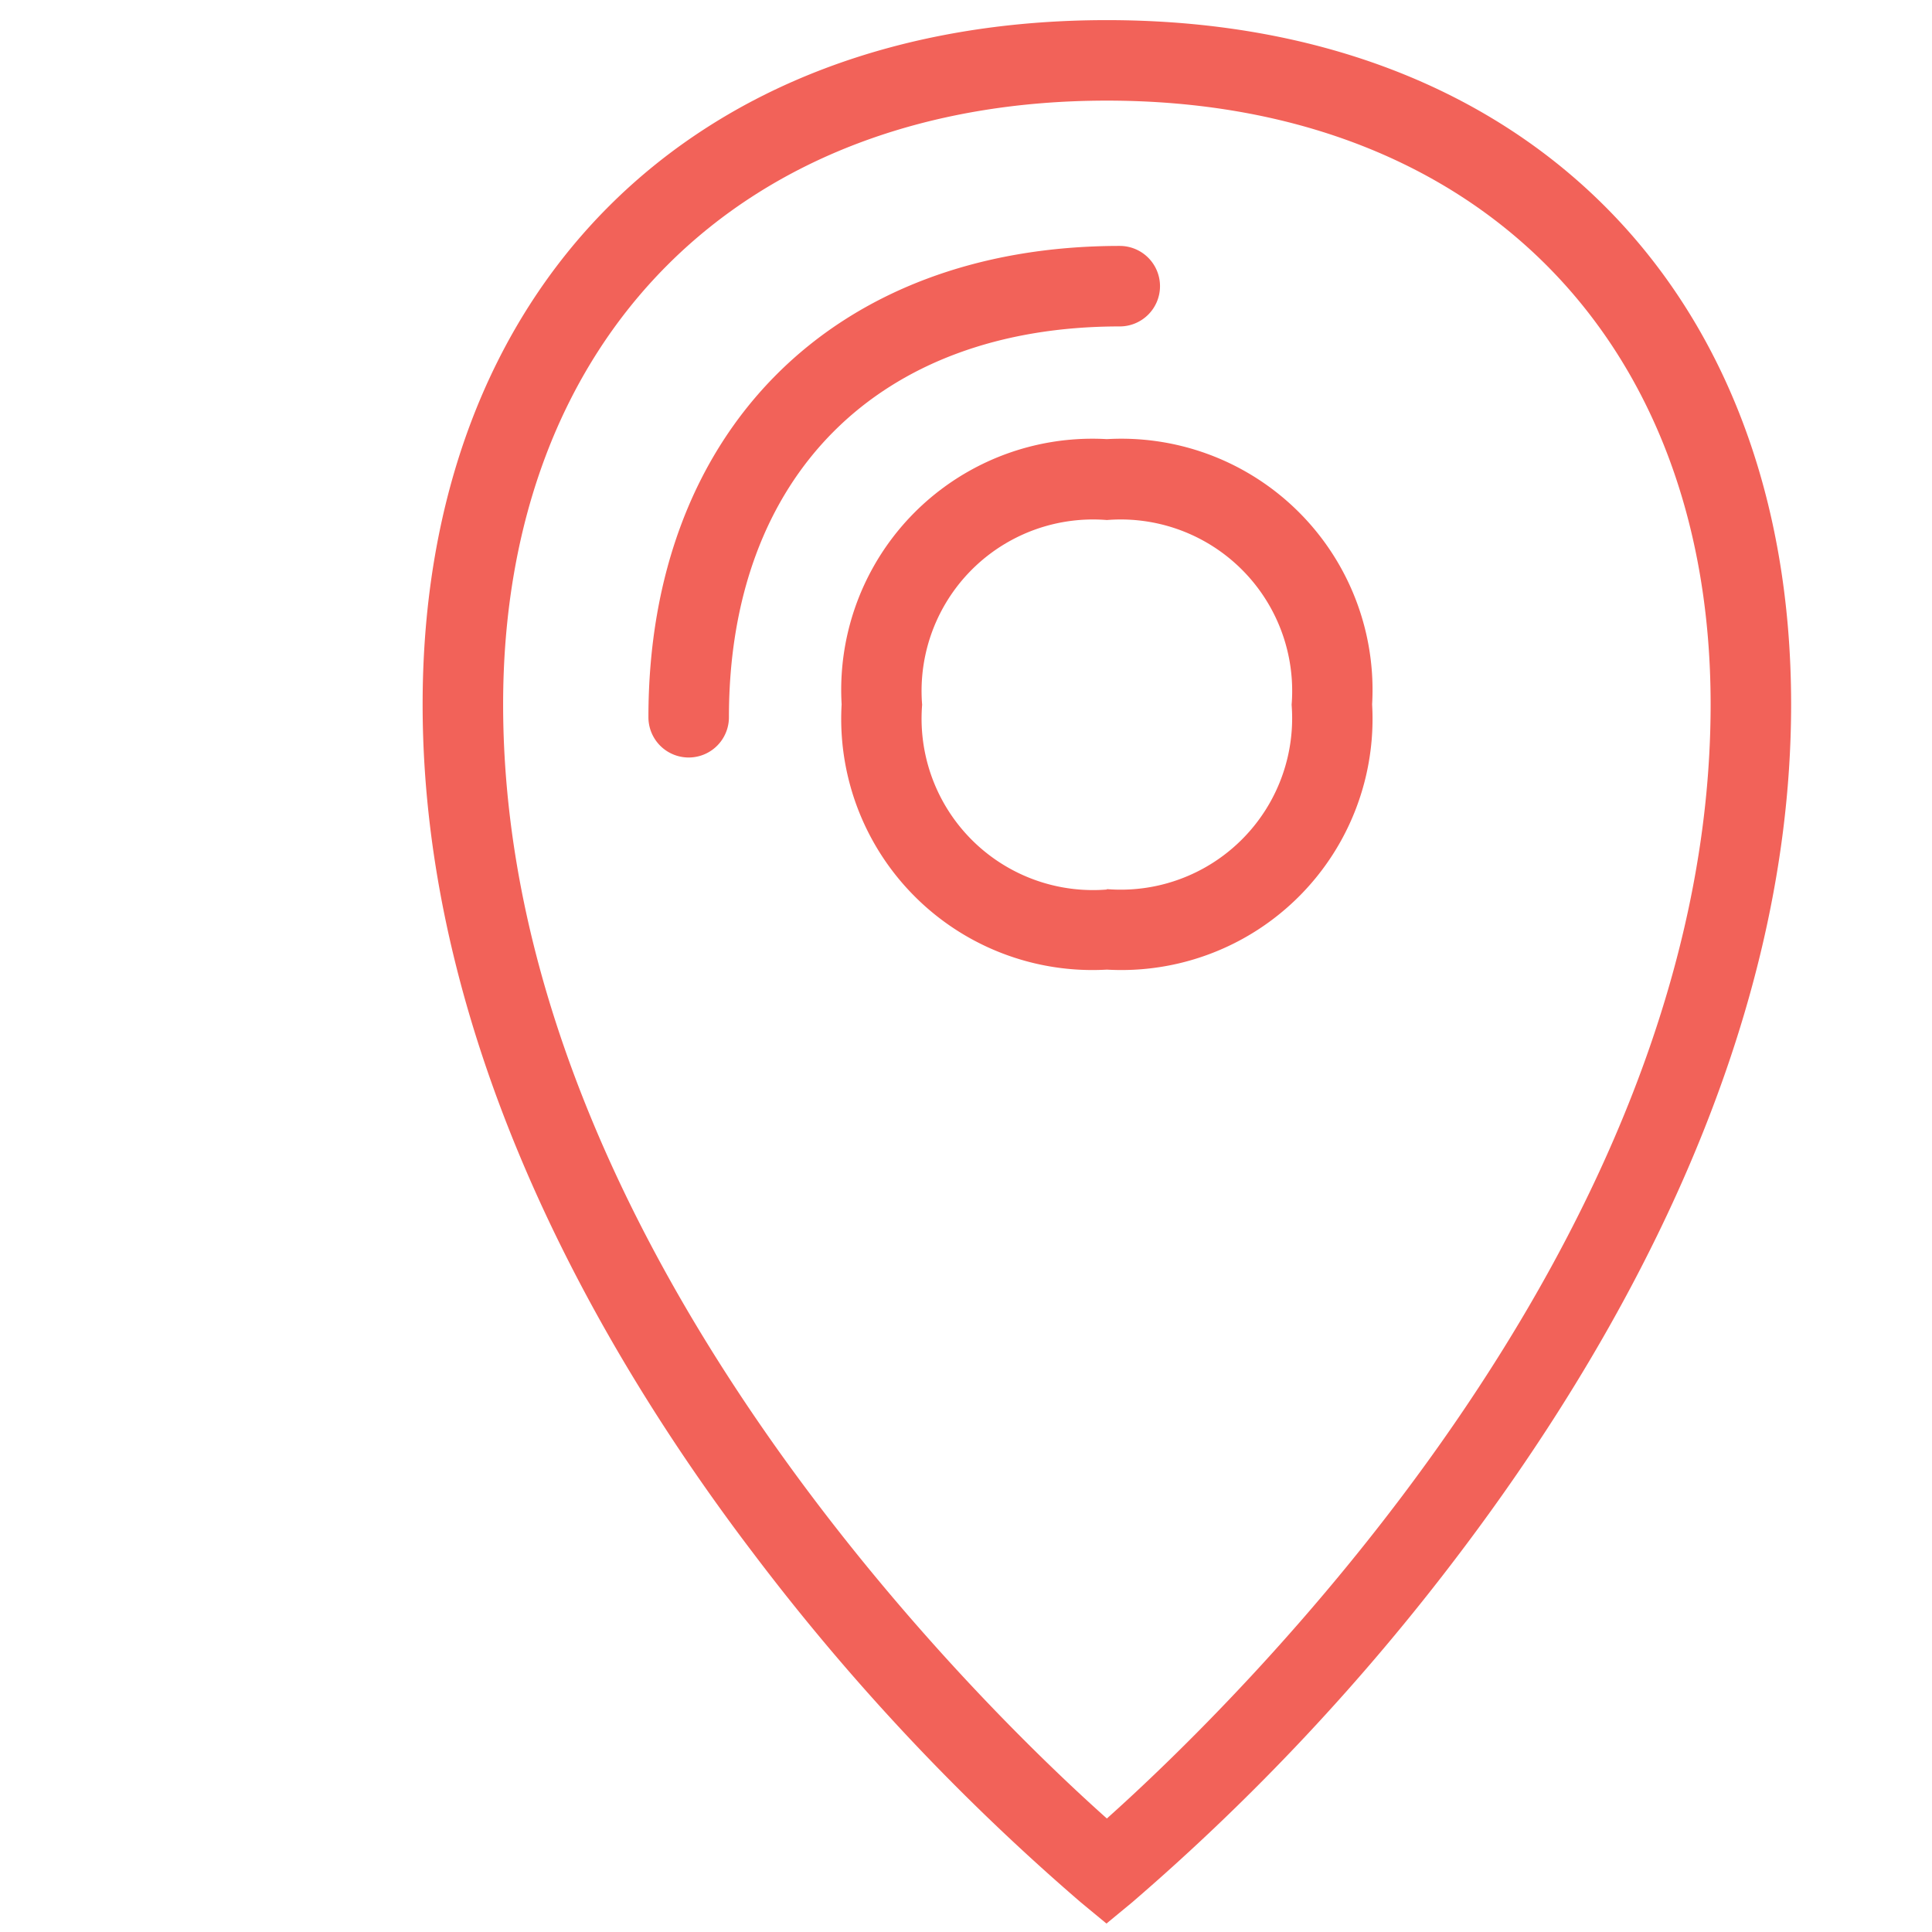 <svg xmlns="http://www.w3.org/2000/svg" width="48" height="48" viewBox="0 0 48 48">
  <title>icon48-place</title>
  <g id="Layer_2">
    <g id="Layer_5">
      <rect width="48" height="48" style="fill: none"/>
      <g>
        <path d="M27.5.5c-10.33,0-17,6.67-17,17,0,8.5,4.46,16.15,8.2,21.07a55.87,55.87,0,0,0,8.16,8.7l.63.52.63-.52a55.87,55.87,0,0,0,8.16-8.7C40,33.65,44.5,26,44.5,17.5,44.5,7.17,37.83.5,27.5.5Zm0,44.68c-2.93-2.61-15-14.2-15-27.68,0-9.11,5.89-15,15-15s15,5.89,15,15C42.5,31,30.43,42.56,27.5,45.18Z" style="fill: #f26259"/>
        <path d="M27.5,10.91a6.24,6.24,0,0,0-6.59,6.59,6.24,6.24,0,0,0,6.59,6.59,6.24,6.24,0,0,0,6.59-6.59A6.24,6.24,0,0,0,27.5,10.91Zm0,11.19a4.26,4.26,0,0,1-4.59-4.59,4.26,4.26,0,0,1,4.59-4.59,4.26,4.26,0,0,1,4.59,4.59A4.26,4.26,0,0,1,27.5,22.09Z" style="fill: #f26259"/>
        <path d="M28.82,7.11a1,1,0,0,0-1-1c-7.11,0-11.71,4.6-11.71,11.71a1,1,0,0,0,2,0c0-6,3.72-9.71,9.71-9.71A1,1,0,0,0,28.82,7.11Z" style="fill: #f26259"/>
      </g>
    </g>
  </g>
</svg>

